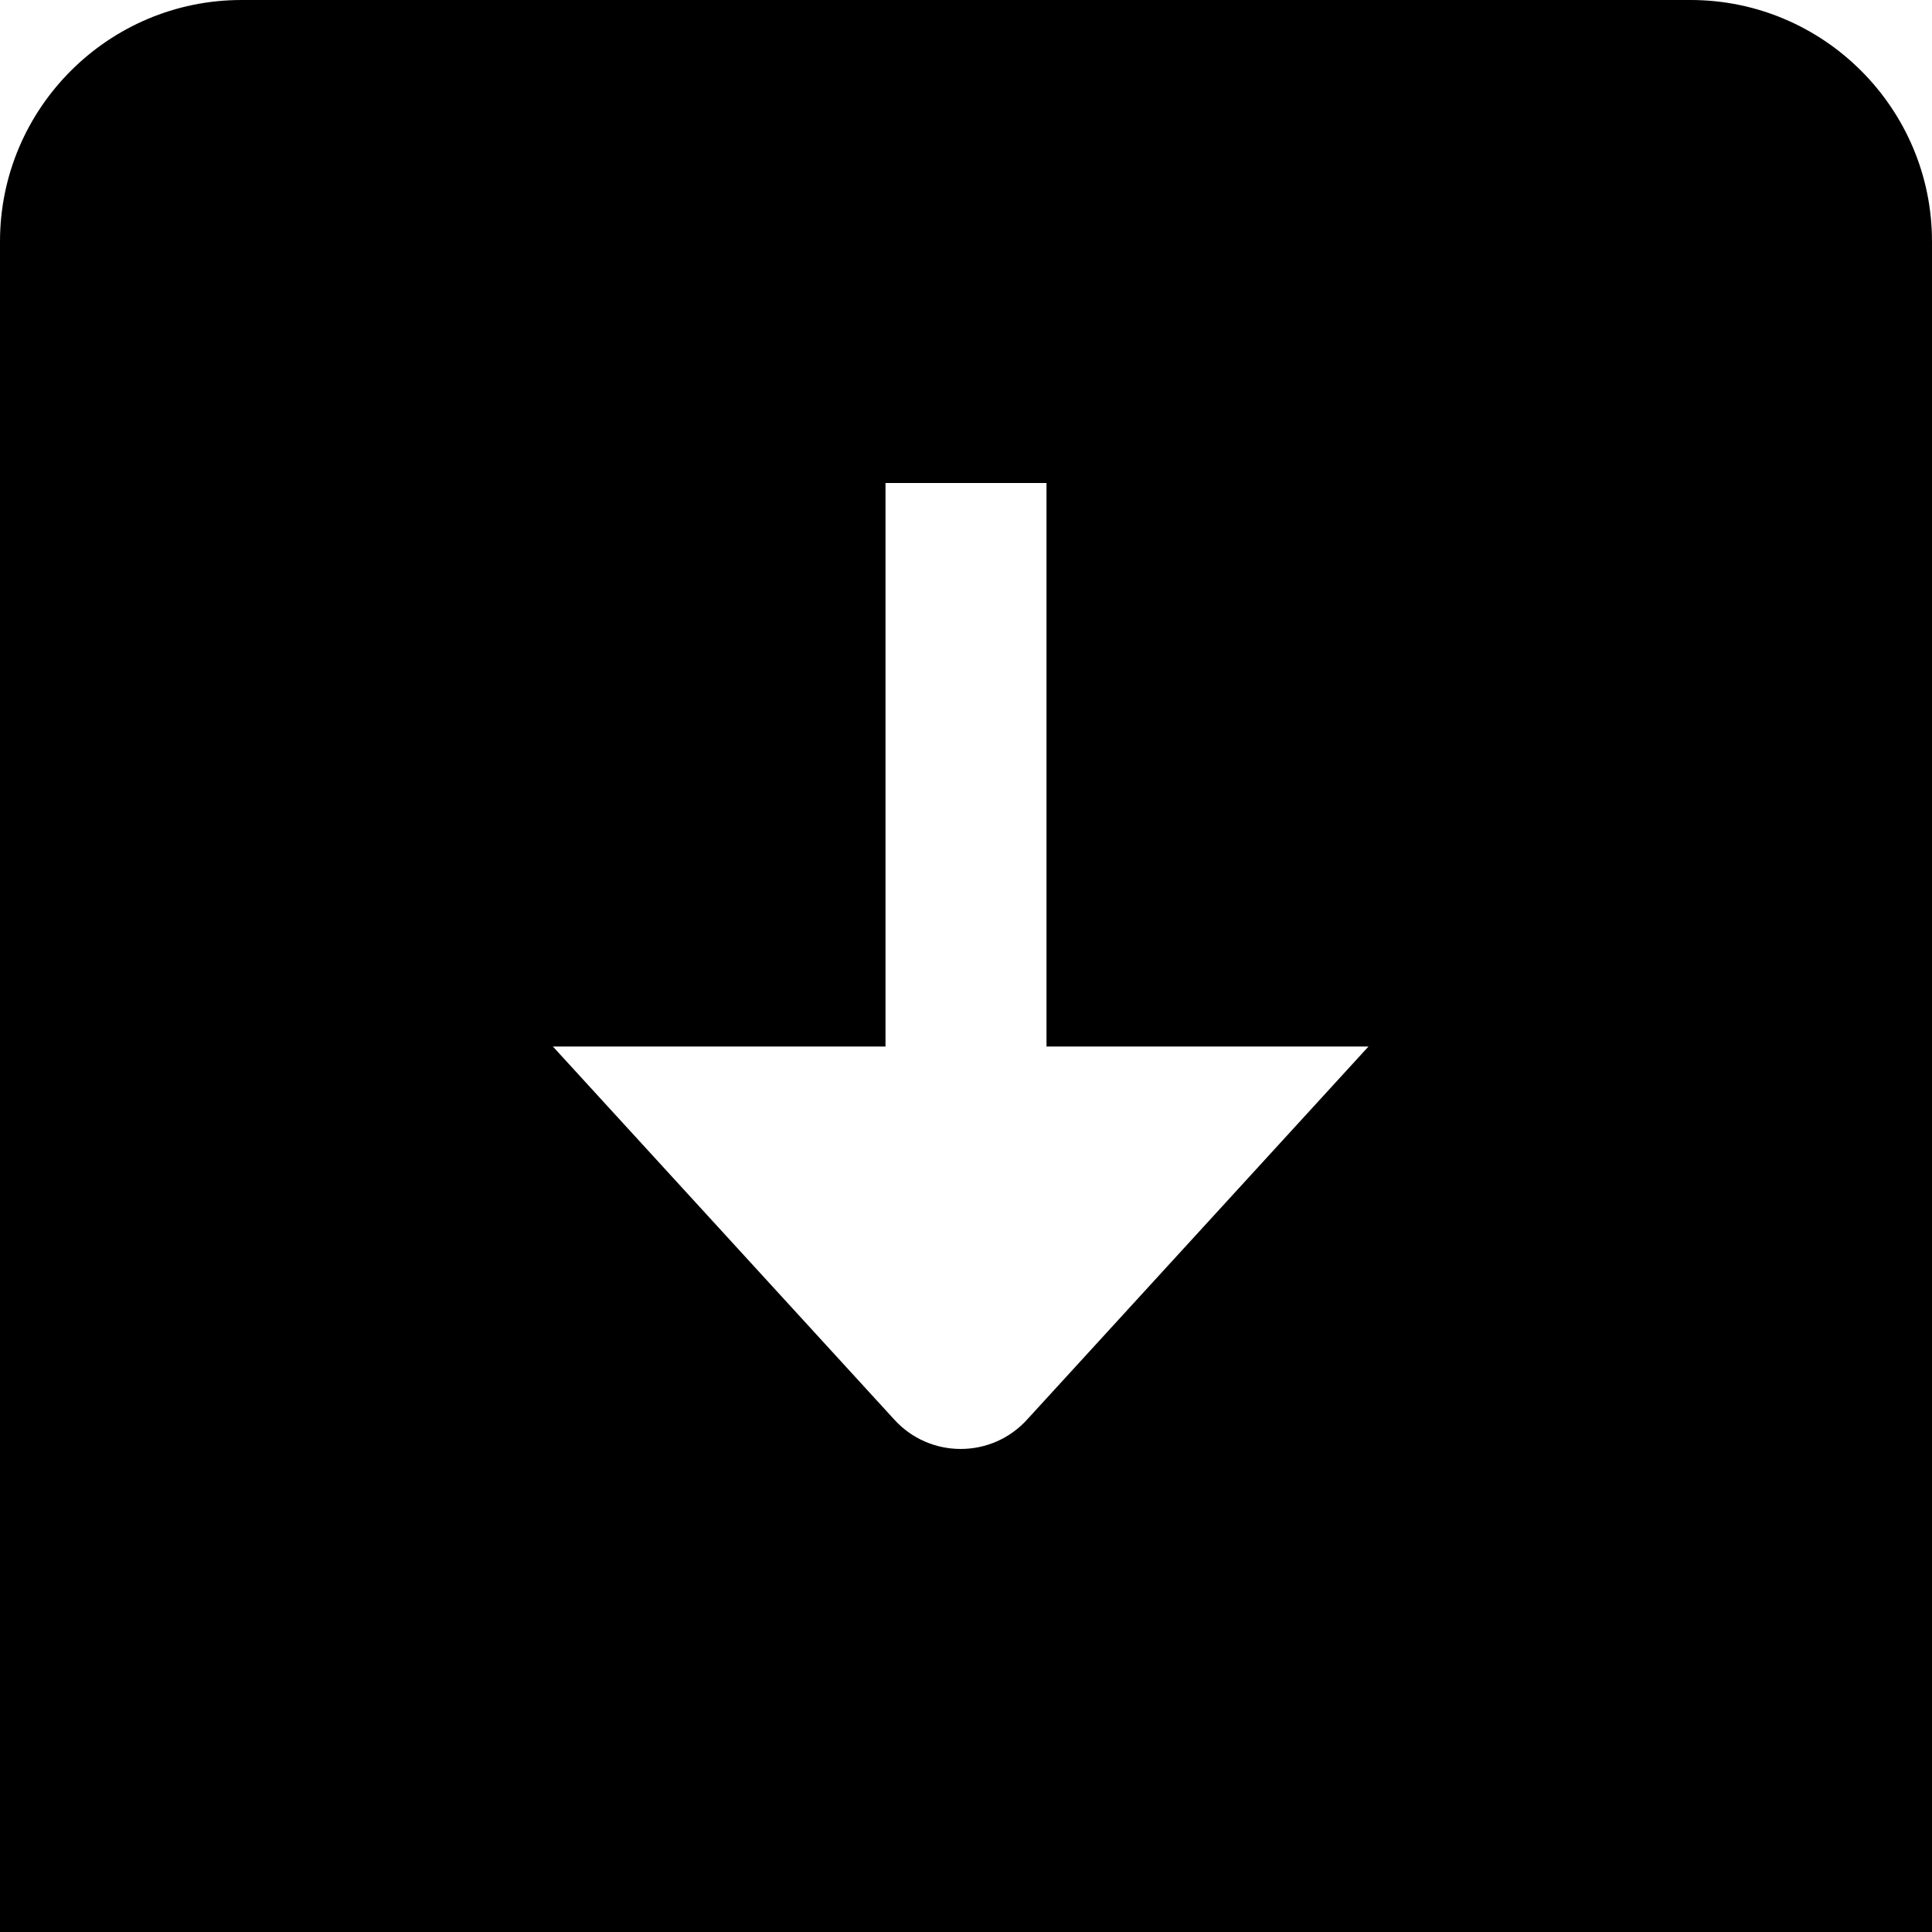 <?xml version="1.0" encoding="UTF-8"?>
<svg xmlns="http://www.w3.org/2000/svg" id="Layer_1" data-name="Layer 1" viewBox="0 0 24 24" width="512" height="512"><path d="M21,0H3C1.346,0,0,1.346,0,3V24H24V3c0-1.654-1.346-3-3-3ZM12.764,17.629c-.443,.494-1.217,.494-1.66,0l-4.236-4.629h4.132V6h2v7h4l-4.236,4.629Z"/></svg>
